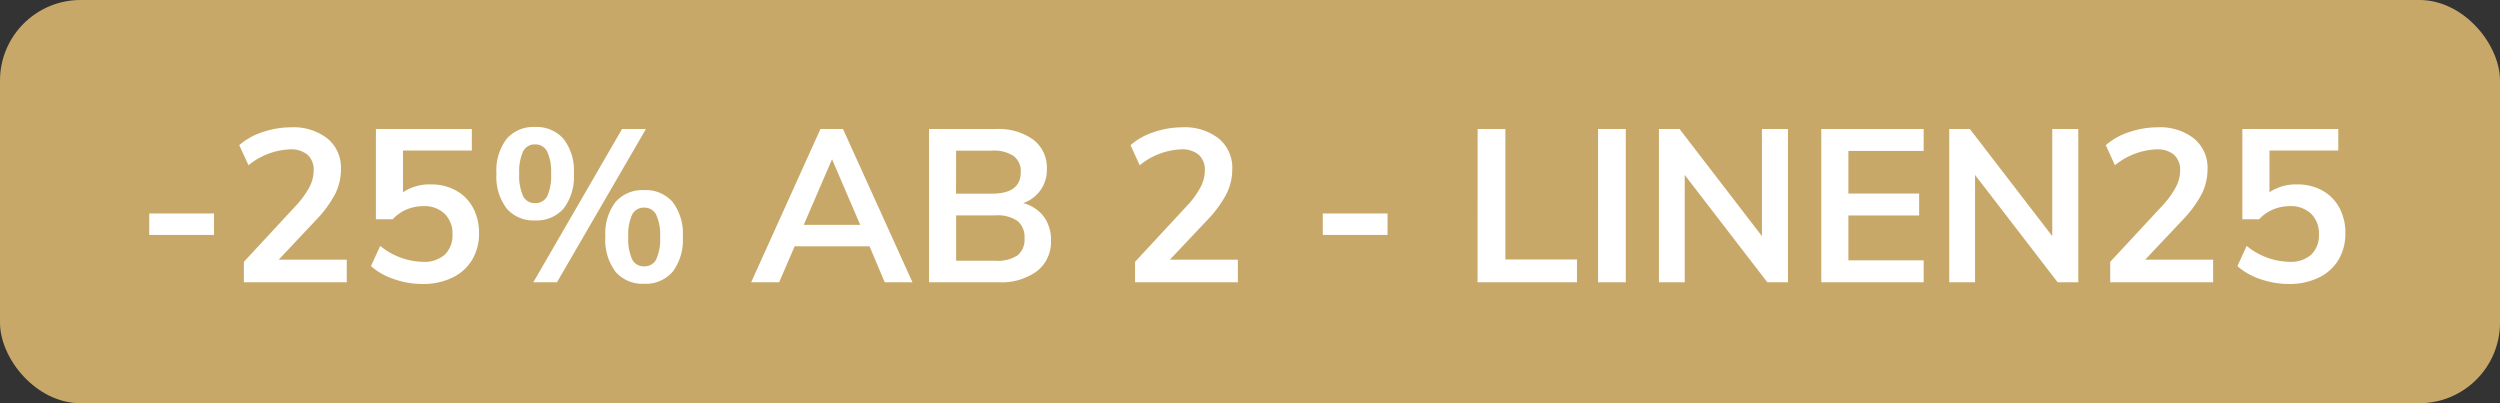 <svg xmlns="http://www.w3.org/2000/svg" width="93" height="15" viewBox="0 0 93 15"><rect x="0" y="0" width="93" height="15" fill="#333333" stroke="none"/><defs><style>.a{fill:#c8a868;}.b{fill:#fff;}</style></defs><g transform="translate(-3 -3)"><rect class="a" width="93" height="15" rx="3" transform="translate(3 3)"/><path class="b" d="M.552-2.56H2.96v.8H.552ZM7.9-.84V0H4.072V-.76L6.008-2.848a3.273,3.273,0,0,0,.5-.688,1.342,1.342,0,0,0,.16-.616.746.746,0,0,0-.228-.592.958.958,0,0,0-.652-.2,2.593,2.593,0,0,0-1.544.592L3.9-5.1a2.446,2.446,0,0,1,.864-.484,3.278,3.278,0,0,1,1.064-.18,2.042,2.042,0,0,1,1.356.42,1.4,1.4,0,0,1,.5,1.132,2.061,2.061,0,0,1-.212.92,4.259,4.259,0,0,1-.708.968L5.368-.84Zm3.12-2.8a1.9,1.9,0,0,1,.944.228,1.587,1.587,0,0,1,.632.64,1.953,1.953,0,0,1,.224.948,1.887,1.887,0,0,1-.256.988,1.715,1.715,0,0,1-.736.664,2.49,2.49,0,0,1-1.112.236,3.208,3.208,0,0,1-1.056-.18A2.454,2.454,0,0,1,8.8-.6l.344-.752a2.591,2.591,0,0,0,1.584.592,1.15,1.15,0,0,0,.82-.268,1,1,0,0,0,.284-.764,1.006,1.006,0,0,0-.292-.756,1.071,1.071,0,0,0-.78-.284,1.619,1.619,0,0,0-.632.124,1.5,1.5,0,0,0-.52.364H8.984V-5.7h3.568v.8H9.992v1.552A1.767,1.767,0,0,1,11.016-3.64ZM14.9-2.3a1.311,1.311,0,0,1-1.052-.444,1.949,1.949,0,0,1-.38-1.3,1.935,1.935,0,0,1,.38-1.292A1.311,1.311,0,0,1,14.9-5.776a1.332,1.332,0,0,1,1.064.444,1.922,1.922,0,0,1,.384,1.292,1.935,1.935,0,0,1-.384,1.3A1.332,1.332,0,0,1,14.9-2.3ZM14.84,0l3.3-5.7h.888L15.72,0ZM14.9-2.944a.486.486,0,0,0,.456-.256,1.81,1.81,0,0,0,.144-.84,1.748,1.748,0,0,0-.148-.828.486.486,0,0,0-.452-.26.471.471,0,0,0-.44.26,1.79,1.79,0,0,0-.144.828,1.813,1.813,0,0,0,.144.836A.471.471,0,0,0,14.9-2.944Zm4.064,3A1.32,1.32,0,0,1,17.9-.388,1.963,1.963,0,0,1,17.52-1.7a1.919,1.919,0,0,1,.38-1.288,1.326,1.326,0,0,1,1.06-.44,1.326,1.326,0,0,1,1.06.44,1.933,1.933,0,0,1,.38,1.3,1.949,1.949,0,0,1-.38,1.3A1.32,1.32,0,0,1,18.96.056Zm0-.648a.478.478,0,0,0,.448-.26,1.813,1.813,0,0,0,.144-.836,1.748,1.748,0,0,0-.148-.828.48.48,0,0,0-.444-.26.478.478,0,0,0-.448.26,1.79,1.79,0,0,0-.144.828,1.813,1.813,0,0,0,.144.836A.478.478,0,0,0,18.96-.592Zm8.384-.744H24.56L23.984,0h-1.04L25.52-5.7h.84L28.944,0H27.912ZM27-2.136l-1.048-2.44L24.9-2.136Zm6.064-.808a1.406,1.406,0,0,1,.764.5,1.445,1.445,0,0,1,.268.888,1.378,1.378,0,0,1-.516,1.14A2.245,2.245,0,0,1,32.144,0H29.56V-5.7h2.5a2.185,2.185,0,0,1,1.384.4,1.312,1.312,0,0,1,.5,1.092,1.311,1.311,0,0,1-.236.78A1.34,1.34,0,0,1,33.064-2.944Zm-2.5-.352H31.9q1.072,0,1.072-.8a.705.705,0,0,0-.264-.6,1.335,1.335,0,0,0-.808-.2H30.568ZM32.032-.8a1.349,1.349,0,0,0,.82-.2.747.747,0,0,0,.26-.632.78.78,0,0,0-.26-.648,1.309,1.309,0,0,0-.82-.208H30.568V-.8Zm9.016-.04V0H37.224V-.76L39.16-2.848a3.273,3.273,0,0,0,.5-.688,1.342,1.342,0,0,0,.16-.616.746.746,0,0,0-.228-.592.958.958,0,0,0-.652-.2,2.593,2.593,0,0,0-1.544.592L37.056-5.1a2.446,2.446,0,0,1,.864-.484,3.278,3.278,0,0,1,1.064-.18,2.042,2.042,0,0,1,1.356.42,1.4,1.4,0,0,1,.5,1.132,2.061,2.061,0,0,1-.212.92,4.259,4.259,0,0,1-.708.968L38.52-.84Zm3.16-1.72h2.408v.8H44.208ZM49.968-5.7H51V-.848h2.664V0h-3.7Zm4.48,0H55.48V0H54.448Zm7.064,0V0h-.768L57.672-3.992V0h-.96V-5.7h.768l3.064,3.984V-5.7Zm1.24,0H66.56v.816h-2.8V-3.3h2.632v.816H63.76V-.816h2.8V0H62.752Zm9.56,0V0h-.768L68.472-3.992V0h-.96V-5.7h.768l3.064,3.984V-5.7ZM77.328-.84V0H73.5V-.76L75.44-2.848a3.273,3.273,0,0,0,.5-.688,1.342,1.342,0,0,0,.16-.616.746.746,0,0,0-.228-.592.958.958,0,0,0-.652-.2,2.593,2.593,0,0,0-1.544.592L73.336-5.1a2.446,2.446,0,0,1,.864-.484,3.278,3.278,0,0,1,1.064-.18,2.042,2.042,0,0,1,1.356.42,1.4,1.4,0,0,1,.5,1.132,2.061,2.061,0,0,1-.212.92,4.259,4.259,0,0,1-.708.968L74.8-.84Zm3.12-2.8a1.9,1.9,0,0,1,.944.228,1.587,1.587,0,0,1,.632.64,1.953,1.953,0,0,1,.224.948,1.887,1.887,0,0,1-.256.988,1.715,1.715,0,0,1-.736.664,2.49,2.49,0,0,1-1.112.236,3.208,3.208,0,0,1-1.056-.18A2.454,2.454,0,0,1,78.232-.6l.344-.752A2.591,2.591,0,0,0,80.16-.76a1.15,1.15,0,0,0,.82-.268,1,1,0,0,0,.284-.764,1.006,1.006,0,0,0-.292-.756,1.071,1.071,0,0,0-.78-.284,1.619,1.619,0,0,0-.632.124,1.5,1.5,0,0,0-.52.364h-.624V-5.7h3.568v.8h-2.56v1.552A1.767,1.767,0,0,1,80.448-3.64Z" transform="translate(8 13.5)"/></g></svg>